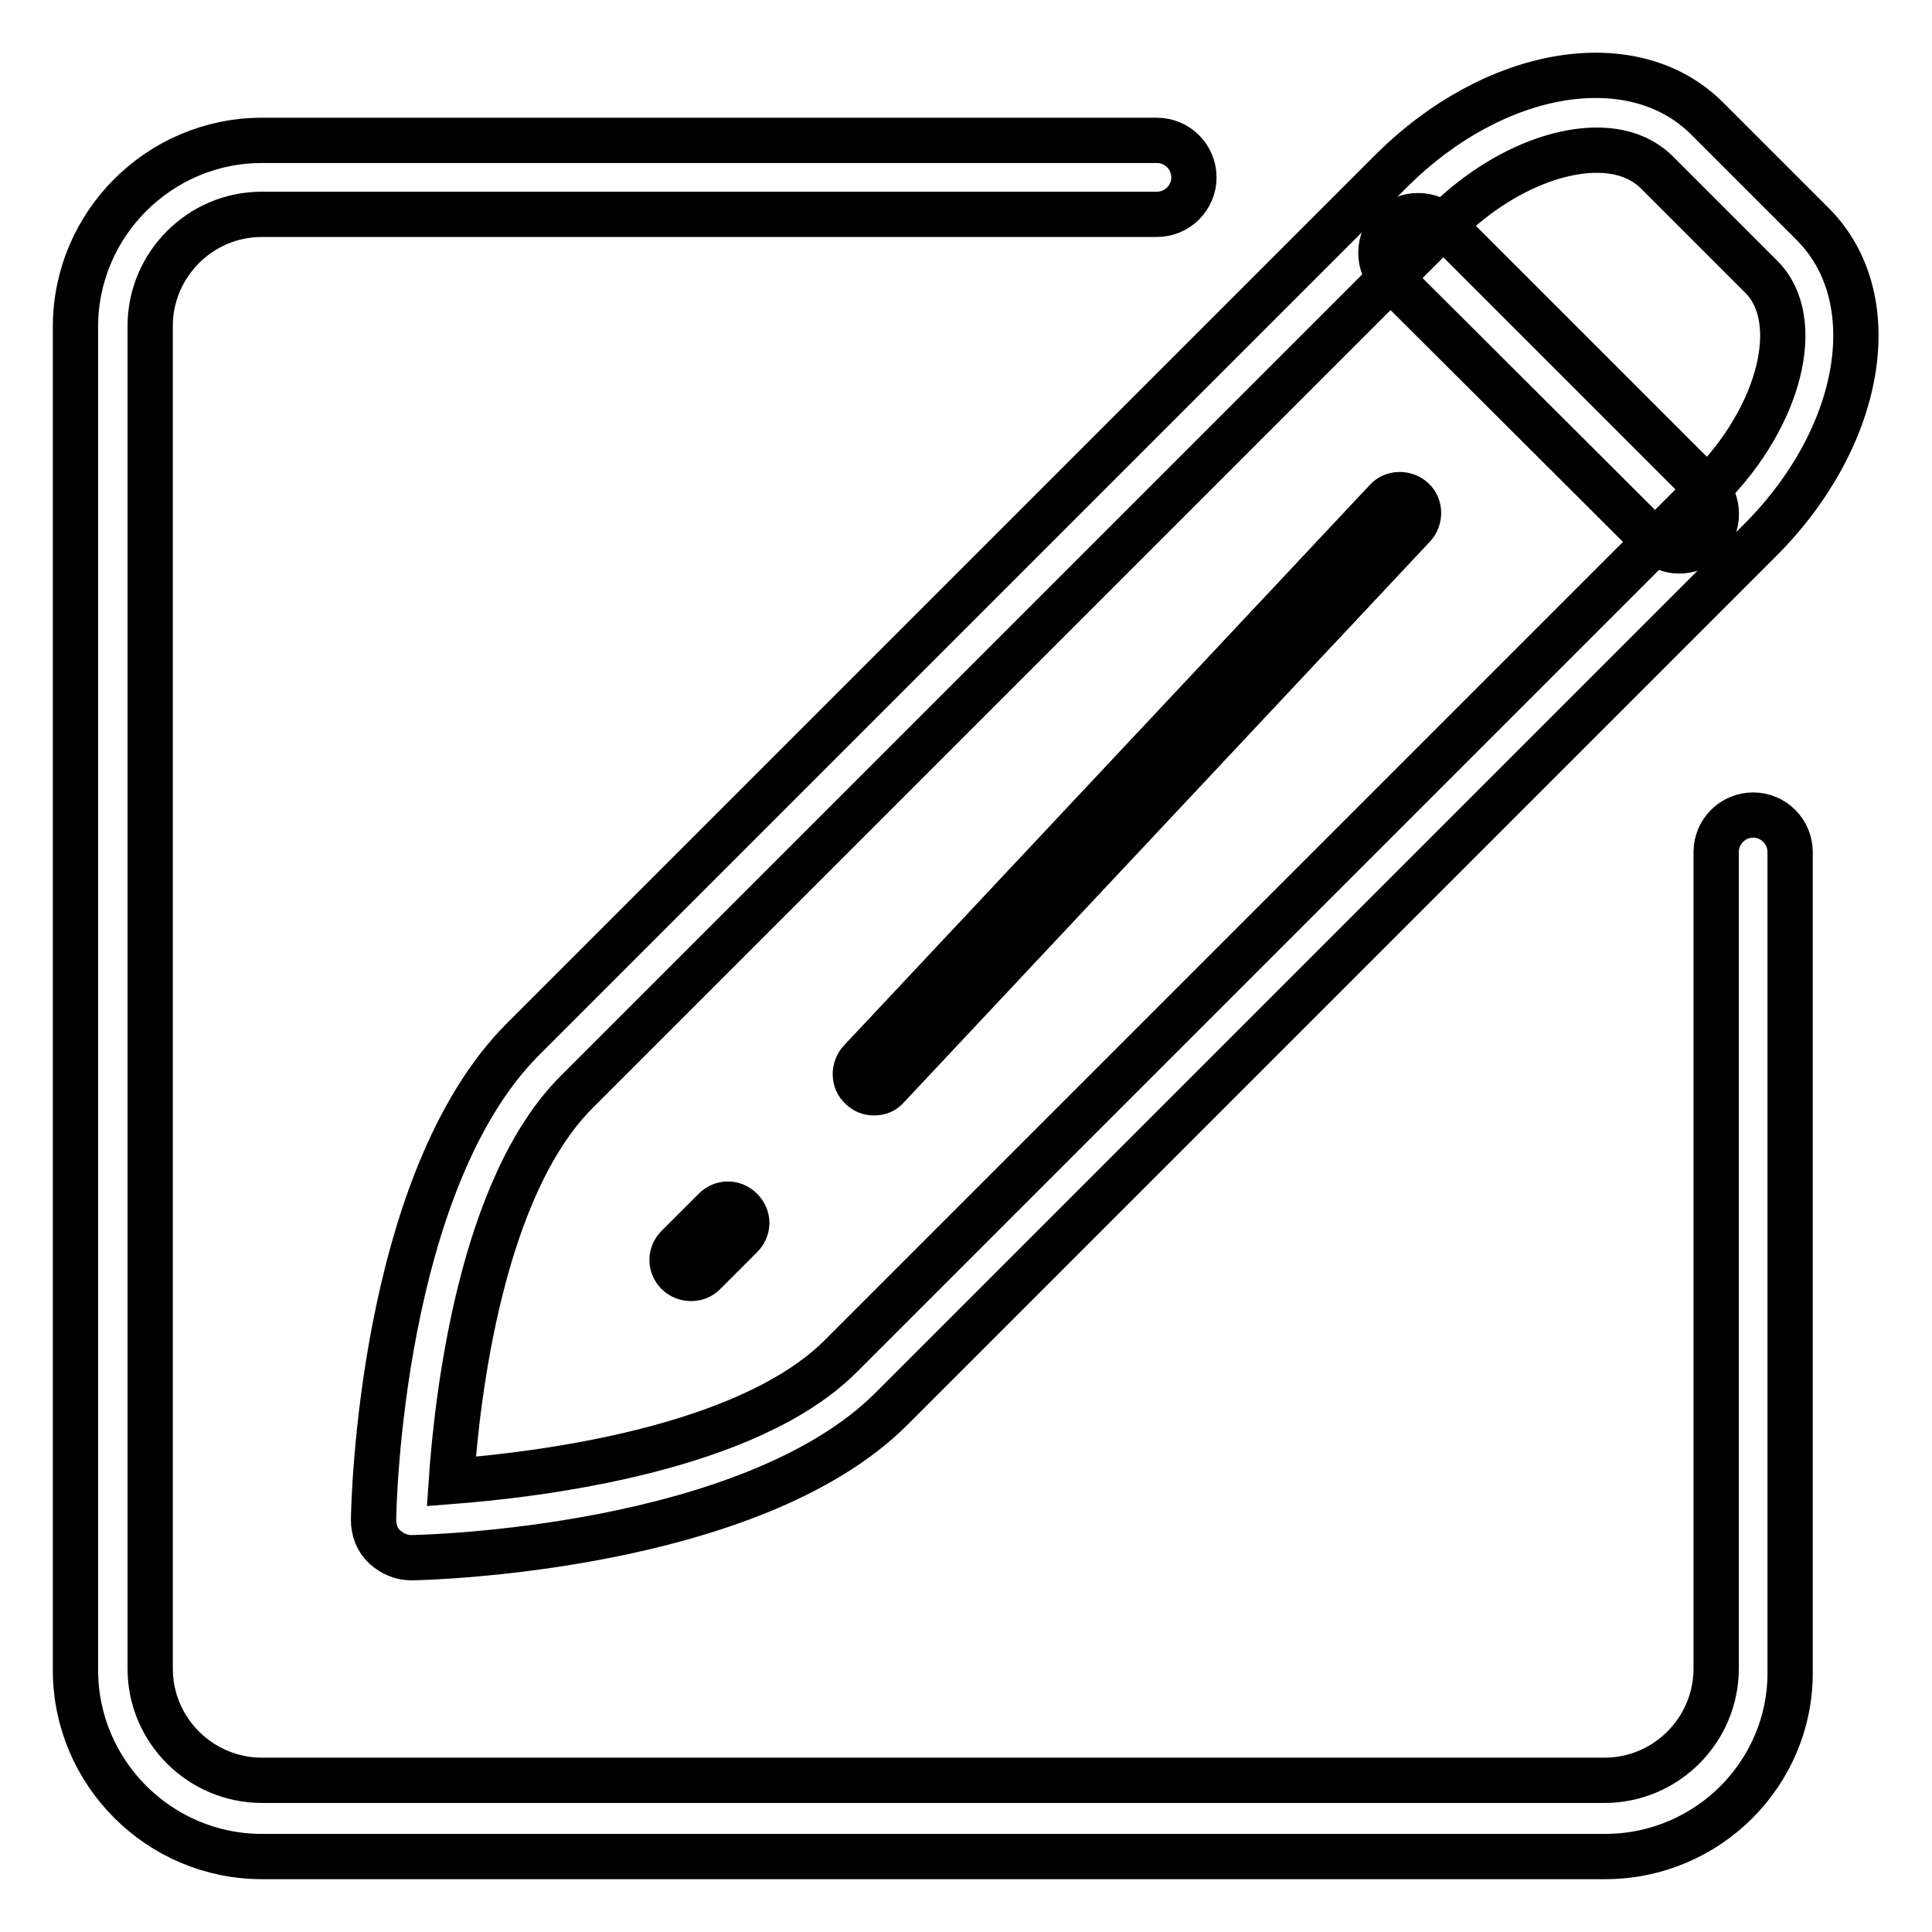 <?xml version="1.0" encoding="utf-8"?>
<!-- Svg Vector Icons : http://www.onlinewebfonts.com/icon -->
<!DOCTYPE svg PUBLIC "-//W3C//DTD SVG 1.1//EN" "http://www.w3.org/Graphics/SVG/1.1/DTD/svg11.dtd">
<svg version="1.1" xmlns="http://www.w3.org/2000/svg" xmlns:xlink="http://www.w3.org/1999/xlink" x="0px" y="0px" viewBox="0 0 256 256" enable-background="new 0 0 256 256" xml:space="preserve">
<g> <path stroke-width="6" fill-opacity="0" stroke="#000000"  d="M222.5,73c-1.3,0-2.5-0.5-3.5-1.5L184.4,37c-1.9-1.9-1.9-5.1,0-7c1.9-1.9,5.1-1.9,7,0L226,64.6 c1.9,1.9,1.9,5.1,0,7C225.1,72.5,223.8,73,222.5,73z"/> <path stroke-width="6" fill-opacity="0" stroke="#000000"  d="M54.5,206.4c-1.3,0-2.5-0.5-3.5-1.4c-1-0.9-1.5-2.2-1.5-3.6c0-1.8,0.9-44.8,19.8-63.7l115-115 c13.7-13.7,32.1-16.8,41.9-7l14,14c9.8,9.8,6.7,28.2-7,41.9l-115,115C99.6,205.3,56.4,206.4,54.5,206.4L54.5,206.4z M211.6,19.9 c-6.2,0-13.9,3.5-20.2,9.8l-115,115c-12.6,12.6-15.8,40-16.6,51.6c11.6-0.9,39.2-4.2,51.6-16.6l115-115c9.5-9.5,12.7-22.3,7-28 l-14-14C217.4,20.8,214.7,19.9,211.6,19.9L211.6,19.9z"/> <path stroke-width="6" fill-opacity="0" stroke="#000000"  d="M212.7,246H34.7C21.1,246,10,234.9,10,221.3V43.3c0-13.6,11.1-24.7,24.7-24.7h118.6c2.7,0,4.9,2.2,4.9,4.9 c0,2.7-2.2,4.9-4.9,4.9H34.7c-8.2,0-14.8,6.7-14.8,14.8v177.9c0,8.2,6.7,14.8,14.8,14.8h177.9c8.2,0,14.8-6.7,14.8-14.8V112.9 c0-2.7,2.2-4.9,4.9-4.9s4.9,2.2,4.9,4.9v108.4C237.4,234.9,226.3,246,212.7,246L212.7,246z"/> <path stroke-width="6" fill-opacity="0" stroke="#000000"  d="M91.6,169.4c-0.6,0-1.3-0.2-1.8-0.7c-1-1-1-2.5,0-3.5l4.9-4.9c1-1,2.5-1,3.5,0c1,1,1,2.5,0,3.5l-4.9,4.9 C92.8,169.2,92.2,169.4,91.6,169.4z M115.8,144.8c-0.6,0-1.2-0.2-1.7-0.7c-1-0.9-1-2.5-0.1-3.5l69.7-74.3c0.9-1,2.5-1,3.5-0.1 c1,0.9,1,2.5,0.1,3.5l-69.7,74.3C117.1,144.6,116.5,144.8,115.8,144.8z"/></g>
</svg>